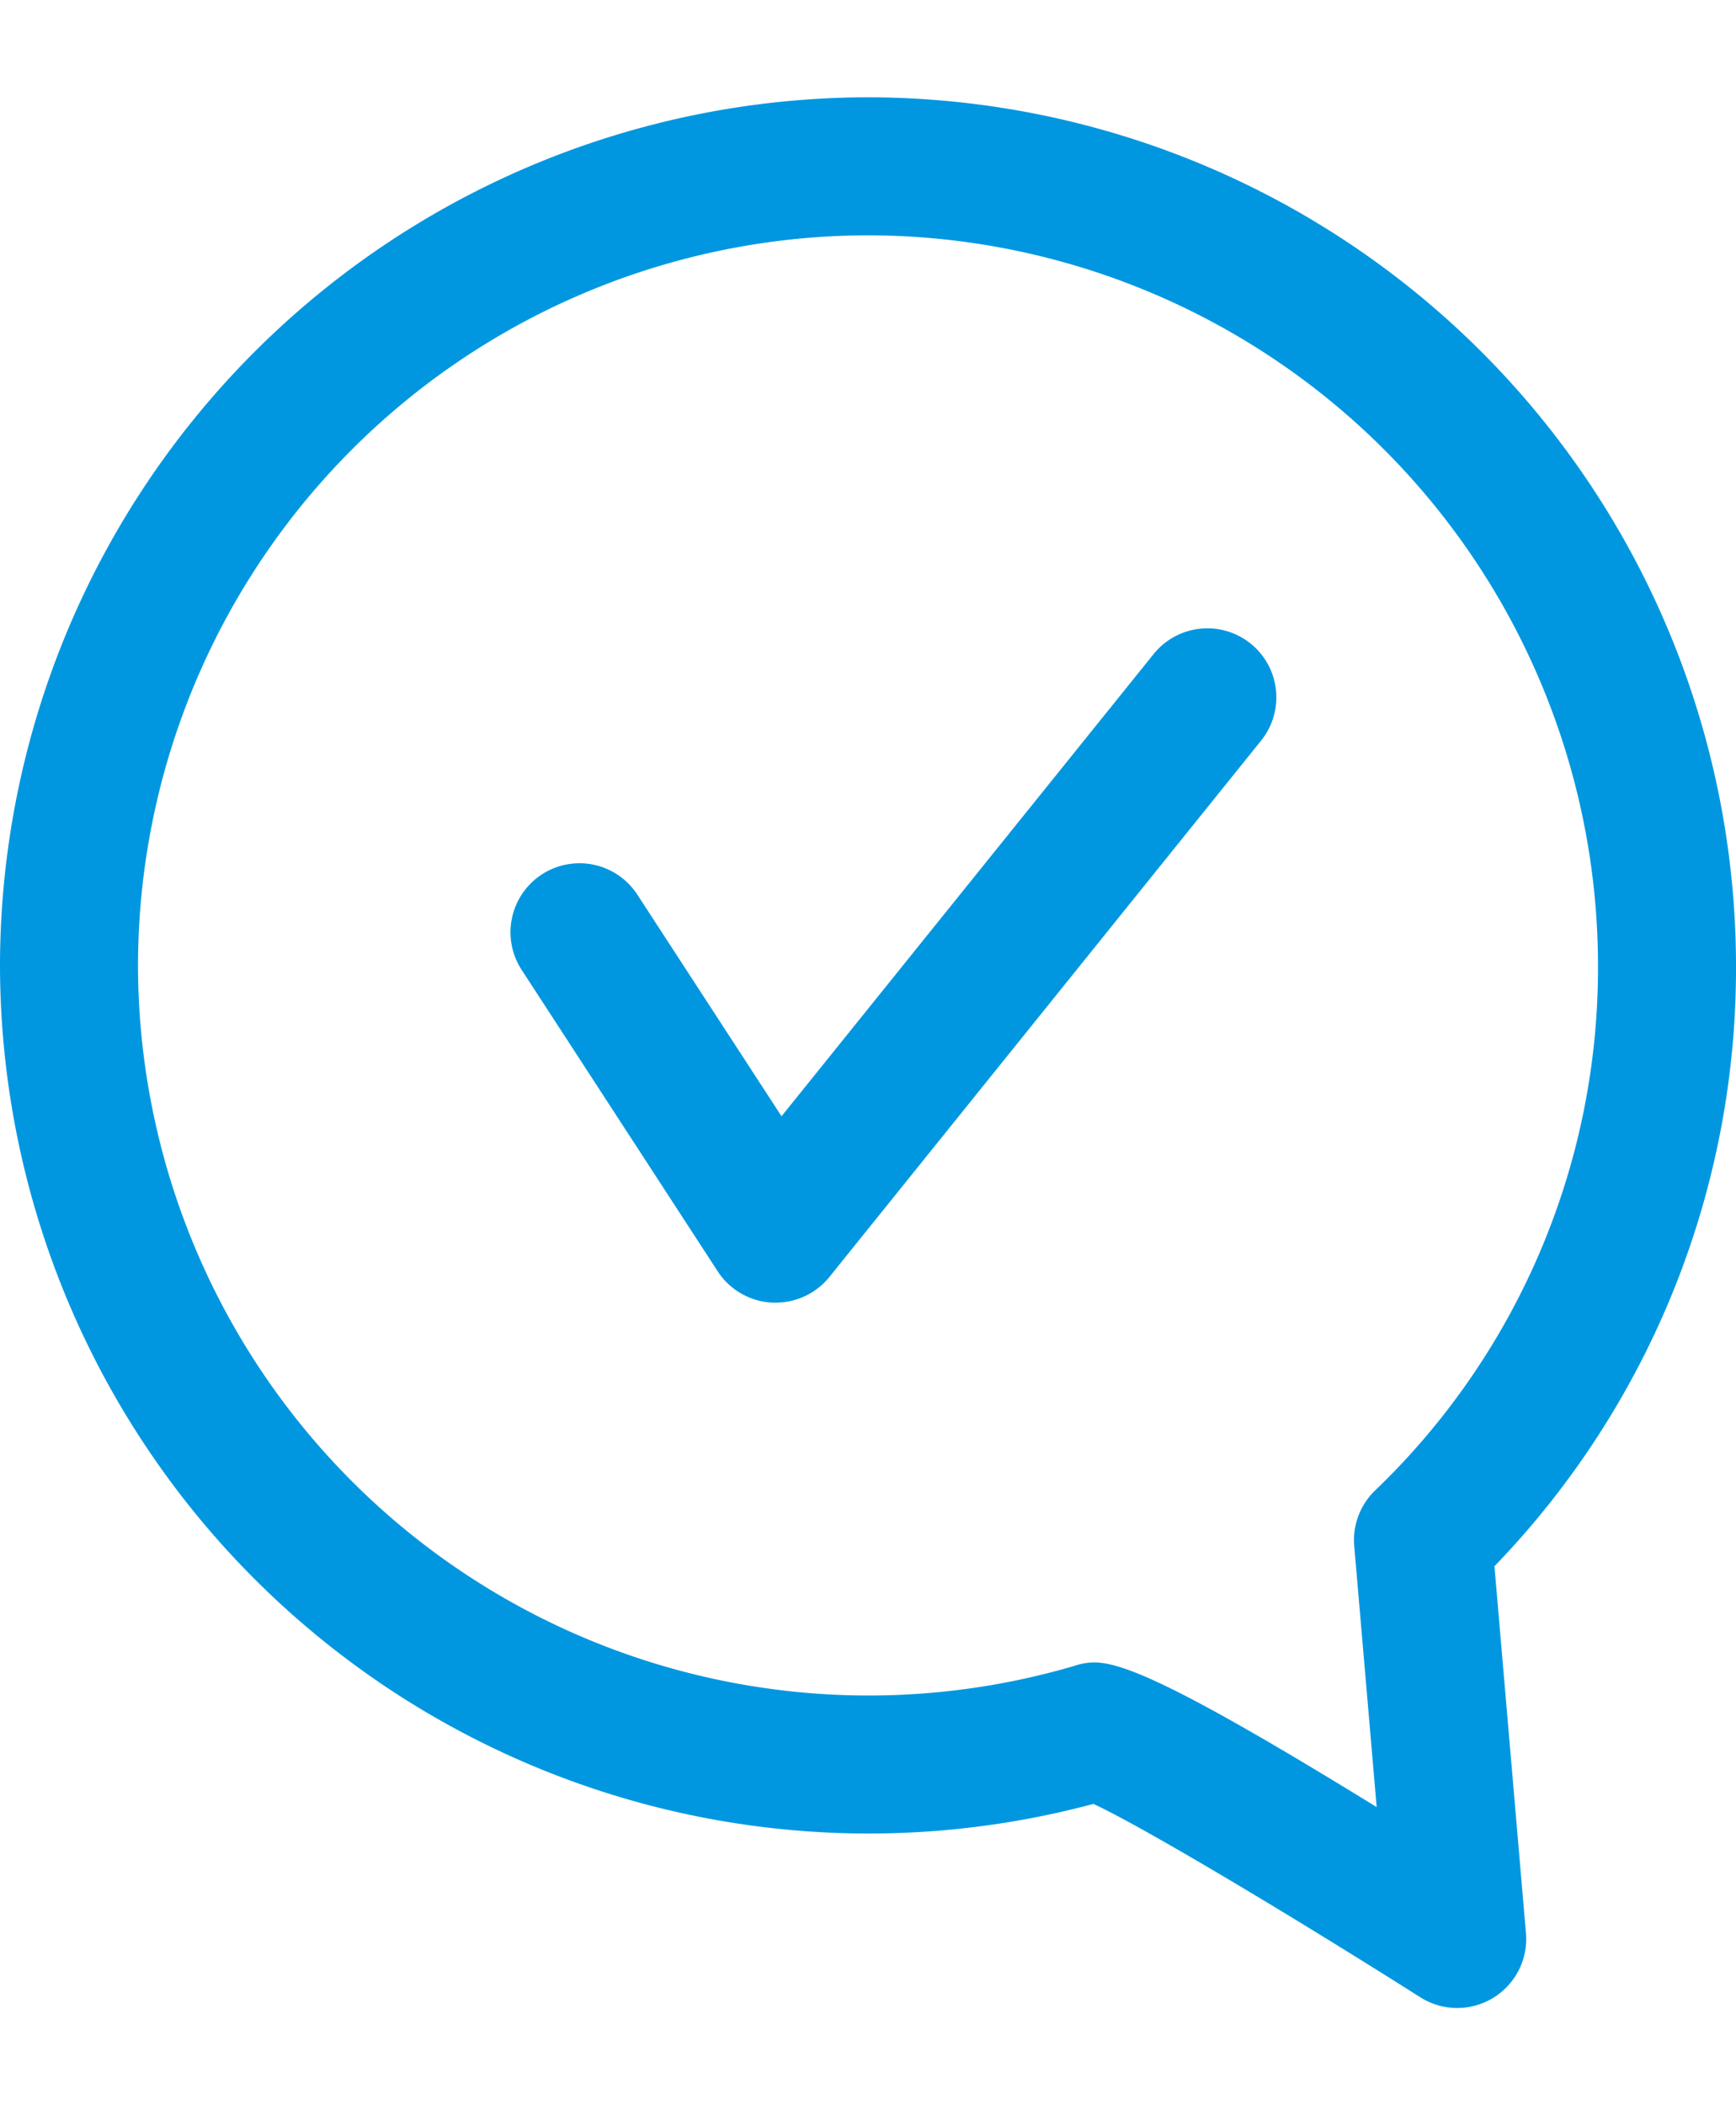 <svg xmlns="http://www.w3.org/2000/svg" width="49.588" height="60.129" viewBox="0 0 49.588 54.571"><g id="Raggruppa_378" data-name="Raggruppa 378" transform="translate(669.114 -10.5)"><g id="Raggruppa_376" data-name="Raggruppa 376" transform="translate(-669.114 10.5)"><path id="Tracciato_228" data-name="Tracciato 228" d="M-627.488,65.071a1.97,1.97,0,0,1-1.055-.306c-3.591-2.276-7.917-4.868-9.339-5.523a24.834,24.834,0,0,1-6.438.846,24.822,24.822,0,0,1-24.794-24.794A24.822,24.822,0,0,1-644.32,10.5a24.822,24.822,0,0,1,24.794,24.794,24.571,24.571,0,0,1-6.9,17.16l.9,10.477a1.971,1.971,0,0,1-.94,1.853A1.97,1.97,0,0,1-627.488,65.071Zm-10.377-9.87c.815,0,2.411.642,8.075,4.132l-.641-7.454a1.971,1.971,0,0,1,.594-1.587,20.679,20.679,0,0,0,6.369-15A20.875,20.875,0,0,0-644.32,14.442a20.875,20.875,0,0,0-20.852,20.852A20.875,20.875,0,0,0-644.32,56.146a20.863,20.863,0,0,0,5.892-.845A1.849,1.849,0,0,1-637.865,55.2Z" transform="translate(669.114 -10.5)" fill="#0097e0"></path></g><g id="Raggruppa_377" data-name="Raggruppa 377" transform="translate(-654.534 25.662)"><path id="Tracciato_229" data-name="Tracciato 229" d="M-591.267,102.841l-.1,0a1.972,1.972,0,0,1-1.553-.894l-5.6-8.609a1.971,1.971,0,0,1,.577-2.727,1.972,1.972,0,0,1,2.727.577l4.119,6.33,10.628-13.2a1.971,1.971,0,0,1,2.771-.3,1.971,1.971,0,0,1,.3,2.771l-12.333,15.321A1.972,1.972,0,0,1-591.267,102.841Z" transform="translate(598.841 -83.578)" fill="#0097e0"></path></g></g></svg>